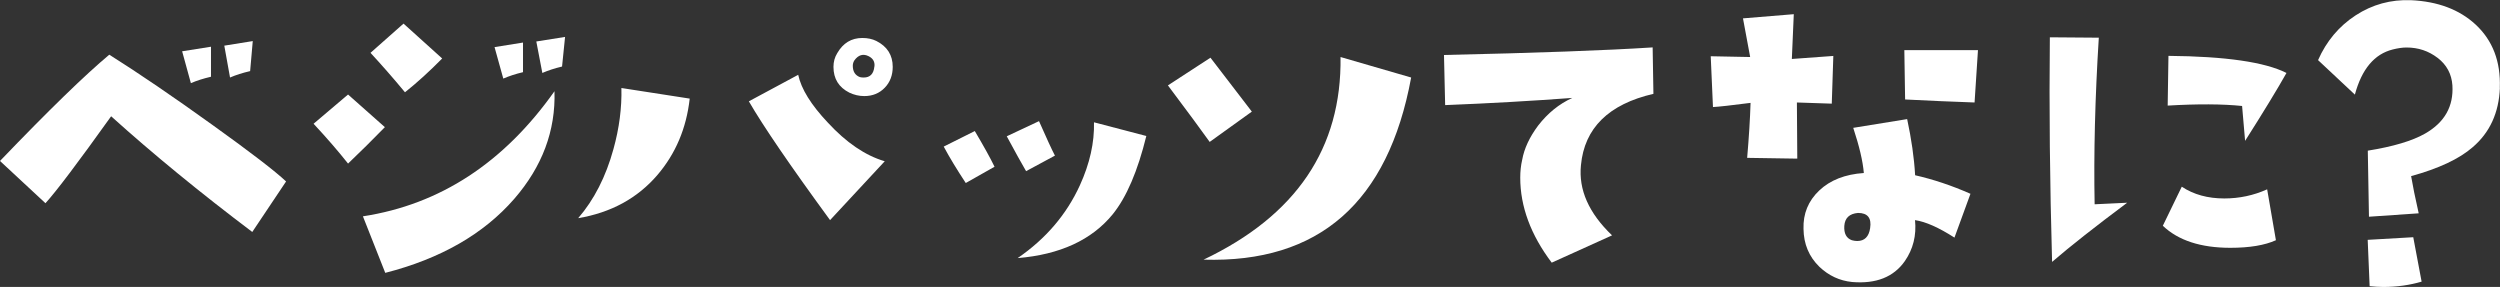 <?xml version="1.0" encoding="UTF-8"?><svg xmlns="http://www.w3.org/2000/svg" viewBox="0 0 257.36 29.54"><rect x="0" y="0" width="257.36" height="29.54" fill="#333333" stroke="none"/><defs><style>.cls-1 {
        fill: #fff;
        stroke-width: 0px;
      }</style></defs><g><path class="cls-1" d="M29.45,18.68l-3.48,5.2c-5.42-4.09-10.26-8.06-14.53-11.91-3.39,4.74-5.64,7.72-6.76,8.95L0,16.57C5,11.36,8.75,7.72,11.25,5.63c3.02,1.9,6.56,4.31,10.62,7.23,3.96,2.84,6.48,4.78,7.58,5.82ZM21.72,7.9c-.78.18-1.47.4-2.07.66l-.9-3.28,2.97-.47v3.09ZM26.02,4.23l-.27,3.09c-.78.18-1.47.4-2.07.66l-.59-3.28,2.93-.47Z"/><path class="cls-1" d="M39.62,13.09c-1.25,1.28-2.51,2.53-3.79,3.75-.99-1.25-2.17-2.62-3.55-4.1l3.55-3.01,3.79,3.36ZM57.08,9.38c.13,4.06-1.25,7.76-4.14,11.09-3.15,3.62-7.58,6.16-13.28,7.62l-2.3-5.82c7.94-1.22,14.52-5.52,19.73-12.89ZM45.52,6.02c-1.28,1.3-2.55,2.46-3.83,3.48-1.25-1.51-2.44-2.86-3.55-4.06l3.4-3.01,3.98,3.59ZM53.84,7.43c-.76.18-1.43.4-2.03.66l-.9-3.24,2.93-.47v3.05ZM58.17,3.8l-.31,3.05c-.76.18-1.43.4-2.03.66l-.62-3.24,2.97-.47Z"/><path class="cls-1" d="M71,10.16c-.34,3.05-1.45,5.66-3.32,7.85-2.06,2.4-4.78,3.88-8.16,4.45,1.64-1.9,2.85-4.27,3.63-7.11.6-2.16.87-4.26.82-6.29l7.03,1.09ZM91.07,16.61l-5.62,6.05c-4.11-5.62-6.9-9.7-8.36-12.23l5.08-2.73c.31,1.46,1.33,3.1,3.05,4.92,1.9,2.06,3.85,3.39,5.86,3.98ZM88.96,9.89c-.52,0-1.03-.12-1.52-.35-1.09-.55-1.64-1.43-1.64-2.66,0-.52.13-.99.39-1.41.6-1.04,1.46-1.56,2.58-1.56.55,0,1.03.1,1.45.31,1.12.57,1.68,1.46,1.68,2.66,0,.86-.27,1.58-.82,2.15-.55.57-1.25.86-2.11.86ZM90.02,6.84c.05-.47-.14-.82-.59-1.05-.57-.29-1.07-.14-1.48.43-.1.16-.16.34-.16.55,0,.6.25.99.74,1.17.13.03.26.04.39.04.65,0,1.02-.38,1.09-1.13Z"/><path class="cls-1" d="M102.39,17.16l-2.97,1.68c-.91-1.38-1.67-2.63-2.27-3.75l3.2-1.6c.91,1.54,1.59,2.76,2.03,3.67ZM108.6,16.02l-2.97,1.6c-.44-.76-1.11-1.95-1.99-3.59l3.32-1.56c.76,1.72,1.3,2.9,1.64,3.55ZM118.01,13.99c-.89,3.62-2.04,6.32-3.48,8.09-2.16,2.63-5.42,4.13-9.77,4.49,2.89-1.98,5.03-4.48,6.41-7.5,1.02-2.24,1.5-4.4,1.45-6.48l5.39,1.41Z"/><path class="cls-1" d="M128.87,11.49l-4.34,3.12c-.83-1.17-2.27-3.11-4.3-5.82l4.38-2.85,4.26,5.55ZM145.27,7.98c-2.37,12.86-9.49,19.11-21.37,18.75,9.53-4.53,14.23-11.48,14.1-20.86l7.27,2.11Z"/><path class="cls-1" d="M170.21,9.66c-4.61,1.07-7.1,3.52-7.46,7.34-.26,2.53.81,4.94,3.2,7.23l-6.21,2.81c-2.16-2.86-3.24-5.78-3.24-8.75,0-.62.06-1.24.2-1.84.21-1.17.76-2.34,1.64-3.52.99-1.28,2.16-2.23,3.52-2.85-4.17.31-8.53.56-13.09.74l-.12-5.16c9.51-.21,16.67-.47,21.48-.78l.08,4.77Z"/><path class="cls-1" d="M188.73,5.75l-.16,4.92-3.59-.12.04,5.78-5.16-.08c.18-2.11.3-4,.35-5.66-2.01.26-3.29.4-3.87.43l-.23-5.23,4.06.08-.74-3.98,5.23-.43-.2,4.61,4.26-.31ZM202.84,19.97l-1.64,4.49c-1.62-1.04-2.97-1.64-4.06-1.8.16,1.59-.2,2.99-1.05,4.22-1.15,1.64-2.96,2.36-5.43,2.15-1.28-.13-2.4-.65-3.36-1.56-1.07-1.04-1.62-2.34-1.64-3.91-.05-1.56.49-2.88,1.62-3.95,1.13-1.07,2.66-1.67,4.59-1.8-.1-1.22-.47-2.77-1.09-4.65l5.55-.9c.44,2.06.72,3.98.82,5.78,1.85.42,3.75,1.05,5.7,1.91ZM192.52,23.48c.16-1.04-.26-1.56-1.25-1.56-.89.08-1.35.52-1.41,1.33-.05.78.21,1.28.78,1.48.18.05.36.08.55.08.75,0,1.2-.44,1.33-1.33ZM203.62,5.16l-.35,5.39c-2.27-.08-4.65-.18-7.15-.31l-.08-5.08h7.58Z"/><path class="cls-1" d="M218.98,20.87c-3.28,2.45-5.86,4.48-7.73,6.09-.23-8.12-.31-15.83-.23-23.12l5.04.04c-.39,6.22-.53,11.94-.43,17.15l3.36-.16ZM234.29,24.73c-1.15.52-2.71.78-4.69.78-3.05,0-5.37-.76-6.95-2.27l1.95-4.02c1.22.81,2.68,1.21,4.38,1.21,1.54,0,3.01-.31,4.41-.94l.9,5.23ZM235.38,7.51c-.94,1.67-2.36,4-4.26,6.99l-.31-3.59c-2.03-.21-4.58-.22-7.66-.04l.08-5.12c5.88.05,9.93.64,12.15,1.76Z"/><path class="cls-1" d="M257.35,9.03c-.1,2.58-1.04,4.62-2.81,6.13-1.38,1.2-3.49,2.19-6.33,2.97.16.96.42,2.24.78,3.83l-5.12.35-.12-6.8c2.6-.42,4.57-1,5.9-1.76,2.01-1.15,2.94-2.8,2.81-4.96-.08-1.17-.59-2.12-1.52-2.83-.94-.72-2.01-1.07-3.2-1.07-.42,0-.89.07-1.41.2-1.9.47-3.2,2.02-3.91,4.65l-3.79-3.55c.86-1.95,2.15-3.49,3.87-4.61,1.72-1.12,3.62-1.64,5.7-1.56,2.76.13,4.97.96,6.64,2.5,1.77,1.64,2.6,3.82,2.5,6.52ZM249.3,28.99c-1.22.36-2.54.55-3.95.55-.47,0-.94-.03-1.41-.08l-.2-4.77,4.69-.27.86,4.57Z"/></g></svg>
